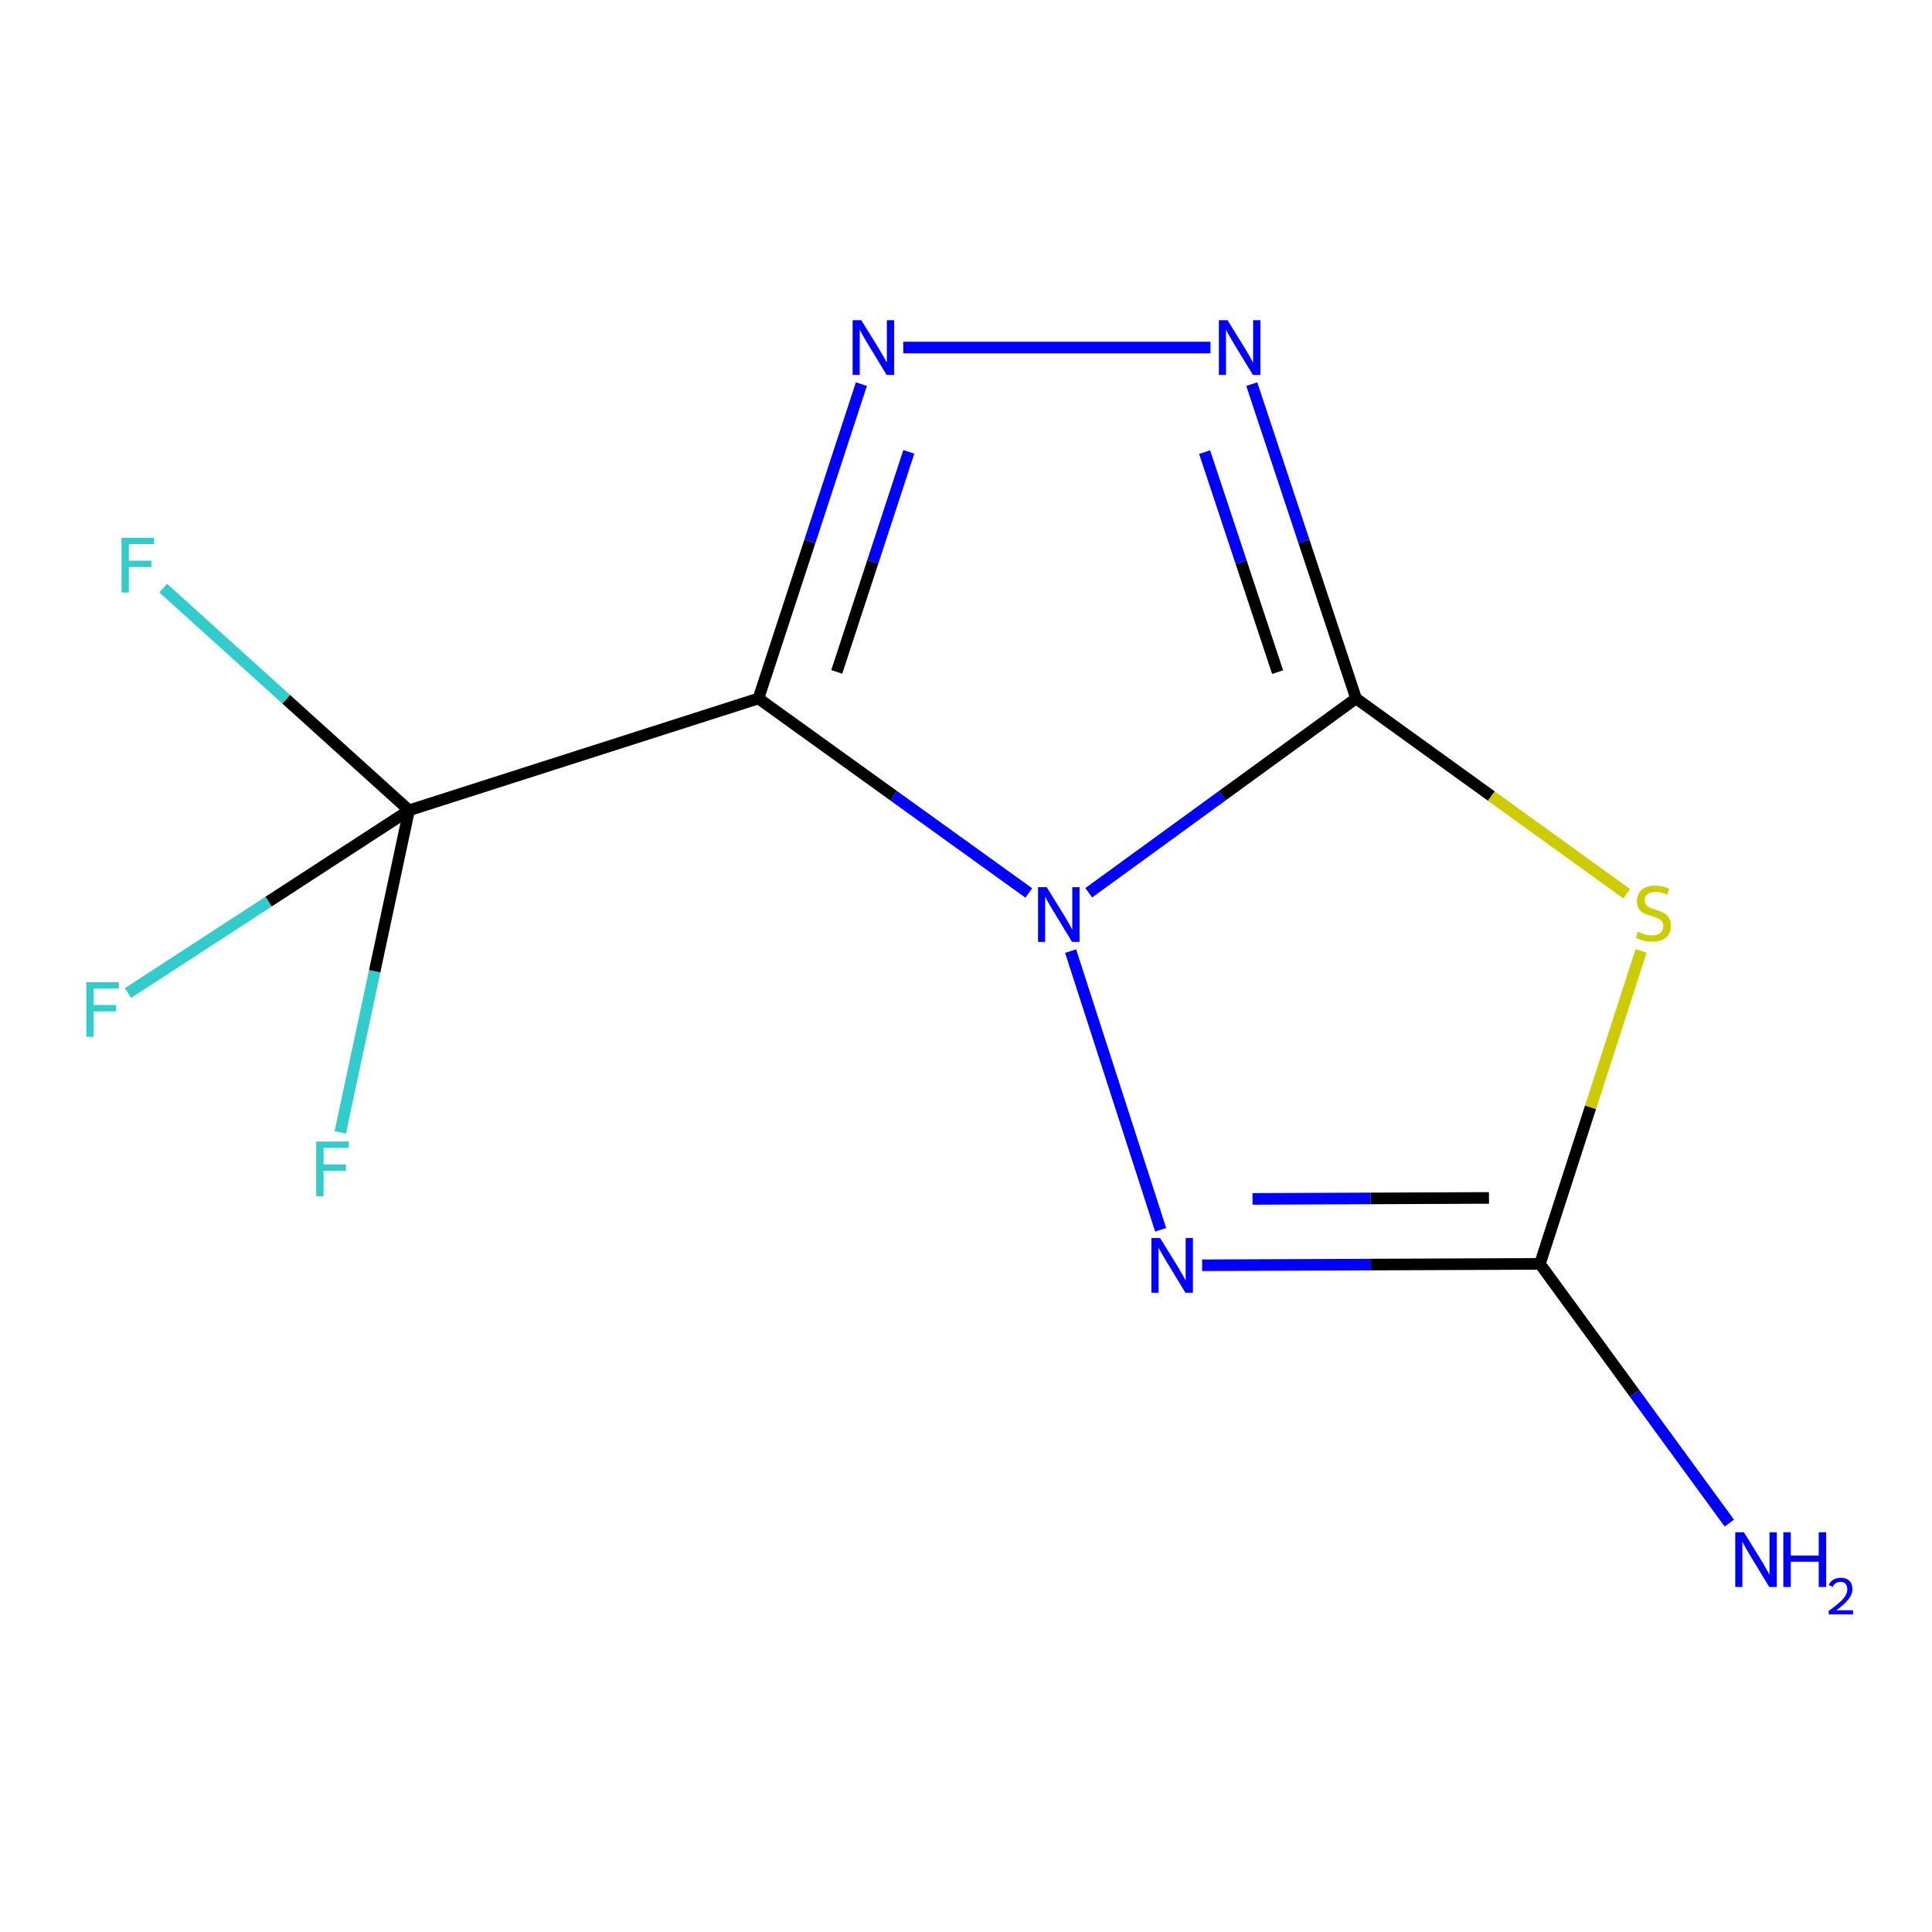 <?xml version='1.0' encoding='iso-8859-1'?>
<svg version='1.1' baseProfile='full'
              xmlns='http://www.w3.org/2000/svg'
                      xmlns:rdkit='http://www.rdkit.org/xml'
                      xmlns:xlink='http://www.w3.org/1999/xlink'
                  xml:space='preserve'
width='1000px' height='1000px' viewBox='0 0 1000 1000'>
<!-- END OF HEADER -->
<rect style='opacity:1.0;fill:#FFFFFF;stroke:none' width='1000' height='1000' x='0' y='0'> </rect>
<path class='bond-0' d='M 563.523,462.098 L 632.707,411.81' style='fill:none;fill-rule:evenodd;stroke:#0000FF;stroke-width:6px;stroke-linecap:butt;stroke-linejoin:miter;stroke-opacity:1' />
<path class='bond-0' d='M 632.707,411.81 L 701.891,361.522' style='fill:none;fill-rule:evenodd;stroke:#000000;stroke-width:6px;stroke-linecap:butt;stroke-linejoin:miter;stroke-opacity:1' />
<path class='bond-1' d='M 532.499,462.191 L 462.533,411.856' style='fill:none;fill-rule:evenodd;stroke:#0000FF;stroke-width:6px;stroke-linecap:butt;stroke-linejoin:miter;stroke-opacity:1' />
<path class='bond-1' d='M 462.533,411.856 L 392.566,361.522' style='fill:none;fill-rule:evenodd;stroke:#000000;stroke-width:6px;stroke-linecap:butt;stroke-linejoin:miter;stroke-opacity:1' />
<path class='bond-4' d='M 554.145,492.293 L 600.758,636.528' style='fill:none;fill-rule:evenodd;stroke:#0000FF;stroke-width:6px;stroke-linecap:butt;stroke-linejoin:miter;stroke-opacity:1' />
<path class='bond-3' d='M 701.891,361.522 L 771.92,412.046' style='fill:none;fill-rule:evenodd;stroke:#000000;stroke-width:6px;stroke-linecap:butt;stroke-linejoin:miter;stroke-opacity:1' />
<path class='bond-3' d='M 771.92,412.046 L 841.949,462.57' style='fill:none;fill-rule:evenodd;stroke:#CCCC00;stroke-width:6px;stroke-linecap:butt;stroke-linejoin:miter;stroke-opacity:1' />
<path class='bond-5' d='M 701.891,361.522 L 674.9,280.175' style='fill:none;fill-rule:evenodd;stroke:#000000;stroke-width:6px;stroke-linecap:butt;stroke-linejoin:miter;stroke-opacity:1' />
<path class='bond-5' d='M 674.9,280.175 L 647.909,198.828' style='fill:none;fill-rule:evenodd;stroke:#0000FF;stroke-width:6px;stroke-linecap:butt;stroke-linejoin:miter;stroke-opacity:1' />
<path class='bond-5' d='M 661.293,347.901 L 642.4,290.958' style='fill:none;fill-rule:evenodd;stroke:#000000;stroke-width:6px;stroke-linecap:butt;stroke-linejoin:miter;stroke-opacity:1' />
<path class='bond-5' d='M 642.4,290.958 L 623.506,234.016' style='fill:none;fill-rule:evenodd;stroke:#0000FF;stroke-width:6px;stroke-linecap:butt;stroke-linejoin:miter;stroke-opacity:1' />
<path class='bond-2' d='M 392.566,361.522 L 419.208,280.172' style='fill:none;fill-rule:evenodd;stroke:#000000;stroke-width:6px;stroke-linecap:butt;stroke-linejoin:miter;stroke-opacity:1' />
<path class='bond-2' d='M 419.208,280.172 L 445.851,198.822' style='fill:none;fill-rule:evenodd;stroke:#0000FF;stroke-width:6px;stroke-linecap:butt;stroke-linejoin:miter;stroke-opacity:1' />
<path class='bond-2' d='M 433.1,347.774 L 451.75,290.829' style='fill:none;fill-rule:evenodd;stroke:#000000;stroke-width:6px;stroke-linecap:butt;stroke-linejoin:miter;stroke-opacity:1' />
<path class='bond-2' d='M 451.75,290.829 L 470.4,233.884' style='fill:none;fill-rule:evenodd;stroke:#0000FF;stroke-width:6px;stroke-linecap:butt;stroke-linejoin:miter;stroke-opacity:1' />
<path class='bond-7' d='M 392.566,361.522 L 211.727,419.411' style='fill:none;fill-rule:evenodd;stroke:#000000;stroke-width:6px;stroke-linecap:butt;stroke-linejoin:miter;stroke-opacity:1' />
<path class='bond-12' d='M 467.532,179.884 L 626.531,179.884' style='fill:none;fill-rule:evenodd;stroke:#0000FF;stroke-width:6px;stroke-linecap:butt;stroke-linejoin:miter;stroke-opacity:1' />
<path class='bond-13' d='M 849.421,492.196 L 823.244,573.189' style='fill:none;fill-rule:evenodd;stroke:#CCCC00;stroke-width:6px;stroke-linecap:butt;stroke-linejoin:miter;stroke-opacity:1' />
<path class='bond-13' d='M 823.244,573.189 L 797.066,654.182' style='fill:none;fill-rule:evenodd;stroke:#000000;stroke-width:6px;stroke-linecap:butt;stroke-linejoin:miter;stroke-opacity:1' />
<path class='bond-6' d='M 622.214,654.898 L 709.64,654.54' style='fill:none;fill-rule:evenodd;stroke:#0000FF;stroke-width:6px;stroke-linecap:butt;stroke-linejoin:miter;stroke-opacity:1' />
<path class='bond-6' d='M 709.64,654.54 L 797.066,654.182' style='fill:none;fill-rule:evenodd;stroke:#000000;stroke-width:6px;stroke-linecap:butt;stroke-linejoin:miter;stroke-opacity:1' />
<path class='bond-6' d='M 648.302,620.548 L 709.5,620.298' style='fill:none;fill-rule:evenodd;stroke:#0000FF;stroke-width:6px;stroke-linecap:butt;stroke-linejoin:miter;stroke-opacity:1' />
<path class='bond-6' d='M 709.5,620.298 L 770.698,620.047' style='fill:none;fill-rule:evenodd;stroke:#000000;stroke-width:6px;stroke-linecap:butt;stroke-linejoin:miter;stroke-opacity:1' />
<path class='bond-8' d='M 797.066,654.182 L 846.081,721.264' style='fill:none;fill-rule:evenodd;stroke:#000000;stroke-width:6px;stroke-linecap:butt;stroke-linejoin:miter;stroke-opacity:1' />
<path class='bond-8' d='M 846.081,721.264 L 895.097,788.347' style='fill:none;fill-rule:evenodd;stroke:#0000FF;stroke-width:6px;stroke-linecap:butt;stroke-linejoin:miter;stroke-opacity:1' />
<path class='bond-9' d='M 211.727,419.411 L 148.105,361.91' style='fill:none;fill-rule:evenodd;stroke:#000000;stroke-width:6px;stroke-linecap:butt;stroke-linejoin:miter;stroke-opacity:1' />
<path class='bond-9' d='M 148.105,361.91 L 84.483,304.409' style='fill:none;fill-rule:evenodd;stroke:#33CCCC;stroke-width:6px;stroke-linecap:butt;stroke-linejoin:miter;stroke-opacity:1' />
<path class='bond-10' d='M 211.727,419.411 L 193.923,502.756' style='fill:none;fill-rule:evenodd;stroke:#000000;stroke-width:6px;stroke-linecap:butt;stroke-linejoin:miter;stroke-opacity:1' />
<path class='bond-10' d='M 193.923,502.756 L 176.12,586.101' style='fill:none;fill-rule:evenodd;stroke:#33CCCC;stroke-width:6px;stroke-linecap:butt;stroke-linejoin:miter;stroke-opacity:1' />
<path class='bond-11' d='M 211.727,419.411 L 138.992,466.691' style='fill:none;fill-rule:evenodd;stroke:#000000;stroke-width:6px;stroke-linecap:butt;stroke-linejoin:miter;stroke-opacity:1' />
<path class='bond-11' d='M 138.992,466.691 L 66.257,513.971' style='fill:none;fill-rule:evenodd;stroke:#33CCCC;stroke-width:6px;stroke-linecap:butt;stroke-linejoin:miter;stroke-opacity:1' />
<path  class='atom-0' d='M 541.767 459.202
L 551.047 474.202
Q 551.967 475.682, 553.447 478.362
Q 554.927 481.042, 555.007 481.202
L 555.007 459.202
L 558.767 459.202
L 558.767 487.522
L 554.887 487.522
L 544.927 471.122
Q 543.767 469.202, 542.527 467.002
Q 541.327 464.802, 540.967 464.122
L 540.967 487.522
L 537.287 487.522
L 537.287 459.202
L 541.767 459.202
' fill='#0000FF'/>
<path  class='atom-3' d='M 445.793 165.724
L 455.073 180.724
Q 455.993 182.204, 457.473 184.884
Q 458.953 187.564, 459.033 187.724
L 459.033 165.724
L 462.793 165.724
L 462.793 194.044
L 458.913 194.044
L 448.953 177.644
Q 447.793 175.724, 446.553 173.524
Q 445.353 171.324, 444.993 170.644
L 444.993 194.044
L 441.313 194.044
L 441.313 165.724
L 445.793 165.724
' fill='#0000FF'/>
<path  class='atom-4' d='M 847.773 482.264
Q 848.093 482.384, 849.413 482.944
Q 850.733 483.504, 852.173 483.864
Q 853.653 484.184, 855.093 484.184
Q 857.773 484.184, 859.333 482.904
Q 860.893 481.584, 860.893 479.304
Q 860.893 477.744, 860.093 476.784
Q 859.333 475.824, 858.133 475.304
Q 856.933 474.784, 854.933 474.184
Q 852.413 473.424, 850.893 472.704
Q 849.413 471.984, 848.333 470.464
Q 847.293 468.944, 847.293 466.384
Q 847.293 462.824, 849.693 460.624
Q 852.133 458.424, 856.933 458.424
Q 860.213 458.424, 863.933 459.984
L 863.013 463.064
Q 859.613 461.664, 857.053 461.664
Q 854.293 461.664, 852.773 462.824
Q 851.253 463.944, 851.293 465.904
Q 851.293 467.424, 852.053 468.344
Q 852.853 469.264, 853.973 469.784
Q 855.133 470.304, 857.053 470.904
Q 859.613 471.704, 861.133 472.504
Q 862.653 473.304, 863.733 474.944
Q 864.853 476.544, 864.853 479.304
Q 864.853 483.224, 862.213 485.344
Q 859.613 487.424, 855.253 487.424
Q 852.733 487.424, 850.813 486.864
Q 848.933 486.344, 846.693 485.424
L 847.773 482.264
' fill='#CCCC00'/>
<path  class='atom-5' d='M 600.455 640.802
L 609.735 655.802
Q 610.655 657.282, 612.135 659.962
Q 613.615 662.642, 613.695 662.802
L 613.695 640.802
L 617.455 640.802
L 617.455 669.122
L 613.575 669.122
L 603.615 652.722
Q 602.455 650.802, 601.215 648.602
Q 600.015 646.402, 599.655 645.722
L 599.655 669.122
L 595.975 669.122
L 595.975 640.802
L 600.455 640.802
' fill='#0000FF'/>
<path  class='atom-6' d='M 635.364 165.724
L 644.644 180.724
Q 645.564 182.204, 647.044 184.884
Q 648.524 187.564, 648.604 187.724
L 648.604 165.724
L 652.364 165.724
L 652.364 194.044
L 648.484 194.044
L 638.524 177.644
Q 637.364 175.724, 636.124 173.524
Q 634.924 171.324, 634.564 170.644
L 634.564 194.044
L 630.884 194.044
L 630.884 165.724
L 635.364 165.724
' fill='#0000FF'/>
<path  class='atom-9' d='M 902.646 793.086
L 911.926 808.086
Q 912.846 809.566, 914.326 812.246
Q 915.806 814.926, 915.886 815.086
L 915.886 793.086
L 919.646 793.086
L 919.646 821.406
L 915.766 821.406
L 905.806 805.006
Q 904.646 803.086, 903.406 800.886
Q 902.206 798.686, 901.846 798.006
L 901.846 821.406
L 898.166 821.406
L 898.166 793.086
L 902.646 793.086
' fill='#0000FF'/>
<path  class='atom-9' d='M 923.046 793.086
L 926.886 793.086
L 926.886 805.126
L 941.366 805.126
L 941.366 793.086
L 945.206 793.086
L 945.206 821.406
L 941.366 821.406
L 941.366 808.326
L 926.886 808.326
L 926.886 821.406
L 923.046 821.406
L 923.046 793.086
' fill='#0000FF'/>
<path  class='atom-9' d='M 946.579 820.412
Q 947.265 818.644, 948.902 817.667
Q 950.539 816.664, 952.809 816.664
Q 955.634 816.664, 957.218 818.195
Q 958.802 819.726, 958.802 822.445
Q 958.802 825.217, 956.743 827.804
Q 954.71 830.392, 950.486 833.454
L 959.119 833.454
L 959.119 835.566
L 946.526 835.566
L 946.526 833.797
Q 950.011 831.316, 952.07 829.468
Q 954.156 827.62, 955.159 825.956
Q 956.162 824.293, 956.162 822.577
Q 956.162 820.782, 955.265 819.779
Q 954.367 818.776, 952.809 818.776
Q 951.305 818.776, 950.301 819.383
Q 949.298 819.99, 948.585 821.336
L 946.579 820.412
' fill='#0000FF'/>
<path  class='atom-10' d='M 62.912 278.363
L 79.752 278.363
L 79.752 281.603
L 66.712 281.603
L 66.712 290.203
L 78.312 290.203
L 78.312 293.483
L 66.712 293.483
L 66.712 306.683
L 62.912 306.683
L 62.912 278.363
' fill='#33CCCC'/>
<path  class='atom-11' d='M 163.662 590.845
L 180.502 590.845
L 180.502 594.085
L 167.462 594.085
L 167.462 602.685
L 179.062 602.685
L 179.062 605.965
L 167.462 605.965
L 167.462 619.165
L 163.662 619.165
L 163.662 590.845
' fill='#33CCCC'/>
<path  class='atom-12' d='M 44.688 508.359
L 61.528 508.359
L 61.528 511.599
L 48.488 511.599
L 48.488 520.199
L 60.088 520.199
L 60.088 523.479
L 48.488 523.479
L 48.488 536.679
L 44.688 536.679
L 44.688 508.359
' fill='#33CCCC'/>
</svg>
